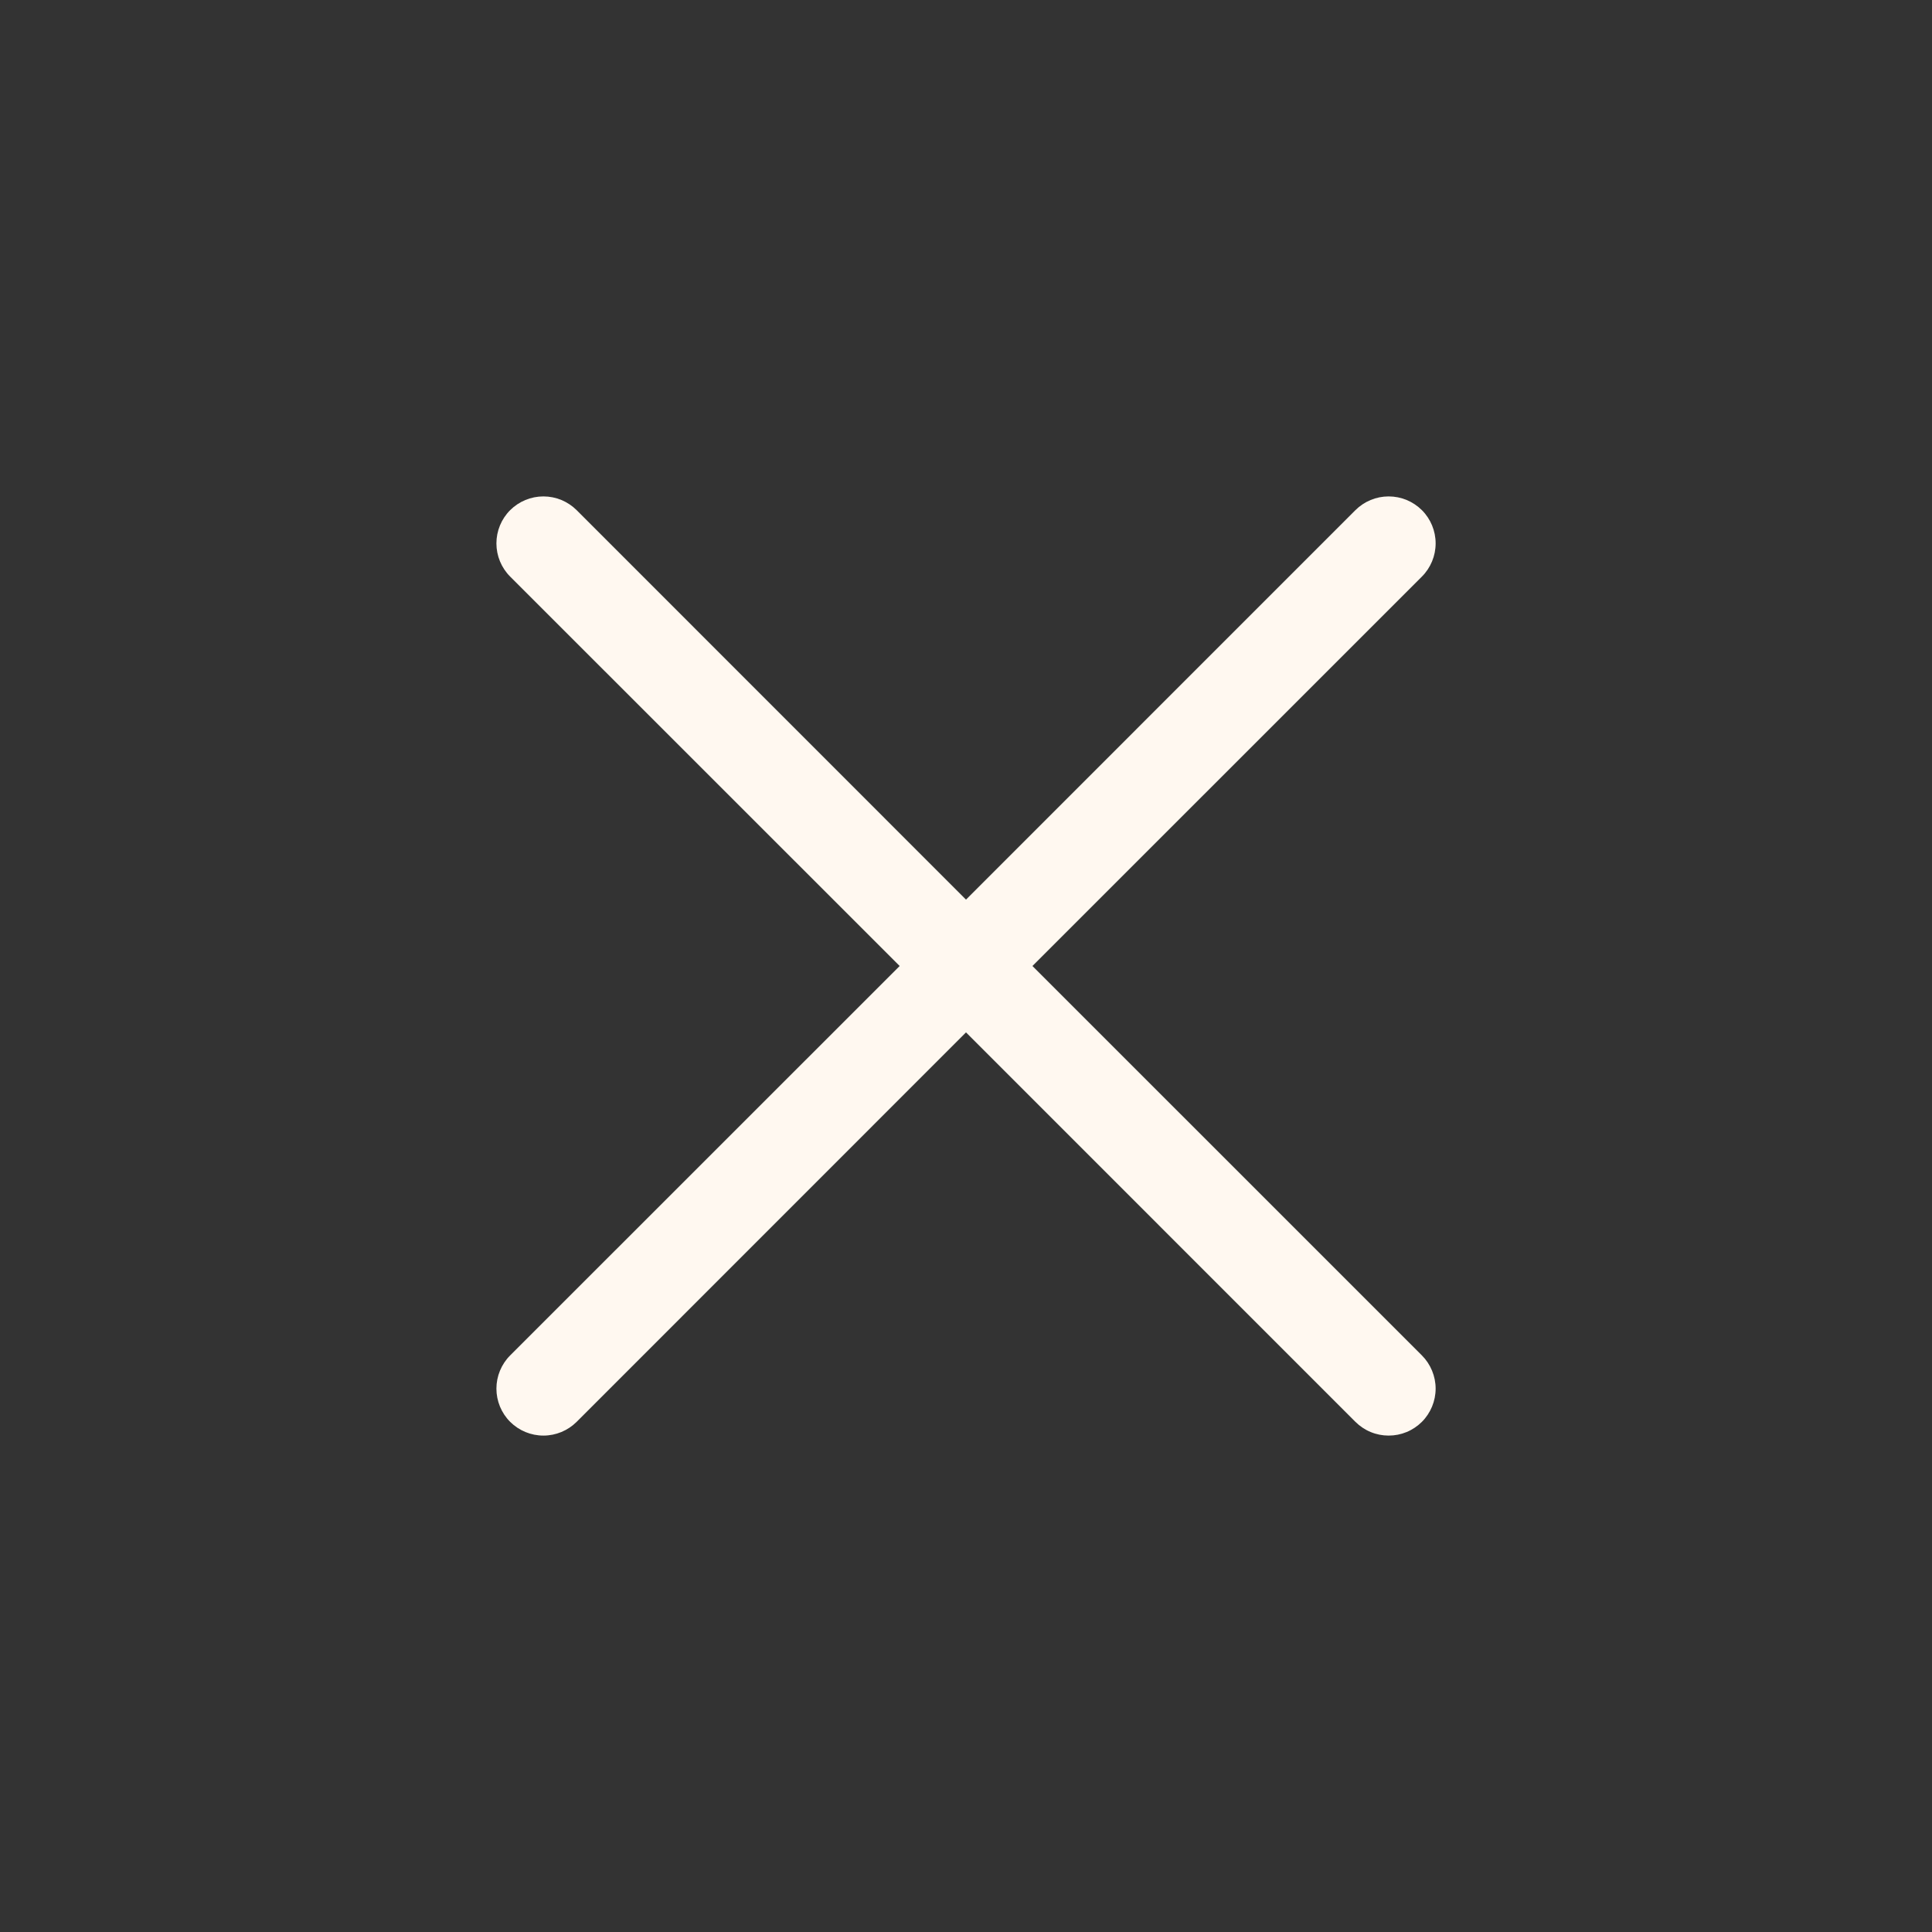 <svg width="36" height="36" viewBox="0 0 36 36" fill="none" xmlns="http://www.w3.org/2000/svg">
<rect x="0" y="0" width="36" height="36" fill="#333333" stroke="none"/>
<path d="M26.495 25.256C26.576 25.337 26.64 25.434 26.684 25.54C26.728 25.646 26.751 25.76 26.751 25.875C26.751 25.99 26.728 26.104 26.684 26.21C26.64 26.316 26.576 26.413 26.495 26.494C26.413 26.575 26.317 26.64 26.21 26.684C26.104 26.728 25.991 26.75 25.875 26.75C25.761 26.75 25.647 26.728 25.541 26.684C25.434 26.64 25.338 26.575 25.256 26.494L18 19.237L10.745 26.494C10.58 26.658 10.358 26.75 10.126 26.75C9.893 26.75 9.671 26.658 9.506 26.494C9.342 26.33 9.25 26.107 9.25 25.875C9.25 25.643 9.342 25.42 9.506 25.256L16.764 18L9.506 10.744C9.342 10.58 9.25 10.357 9.25 10.125C9.25 9.893 9.342 9.67 9.506 9.506C9.671 9.342 9.893 9.25 10.126 9.25C10.358 9.25 10.58 9.342 10.745 9.506L18 16.763L25.256 9.506C25.421 9.342 25.643 9.25 25.875 9.25C26.108 9.25 26.33 9.342 26.495 9.506C26.659 9.67 26.751 9.893 26.751 10.125C26.751 10.357 26.659 10.58 26.495 10.744L19.238 18L26.495 25.256Z" fill="#FFF8F0"/>
</svg>
